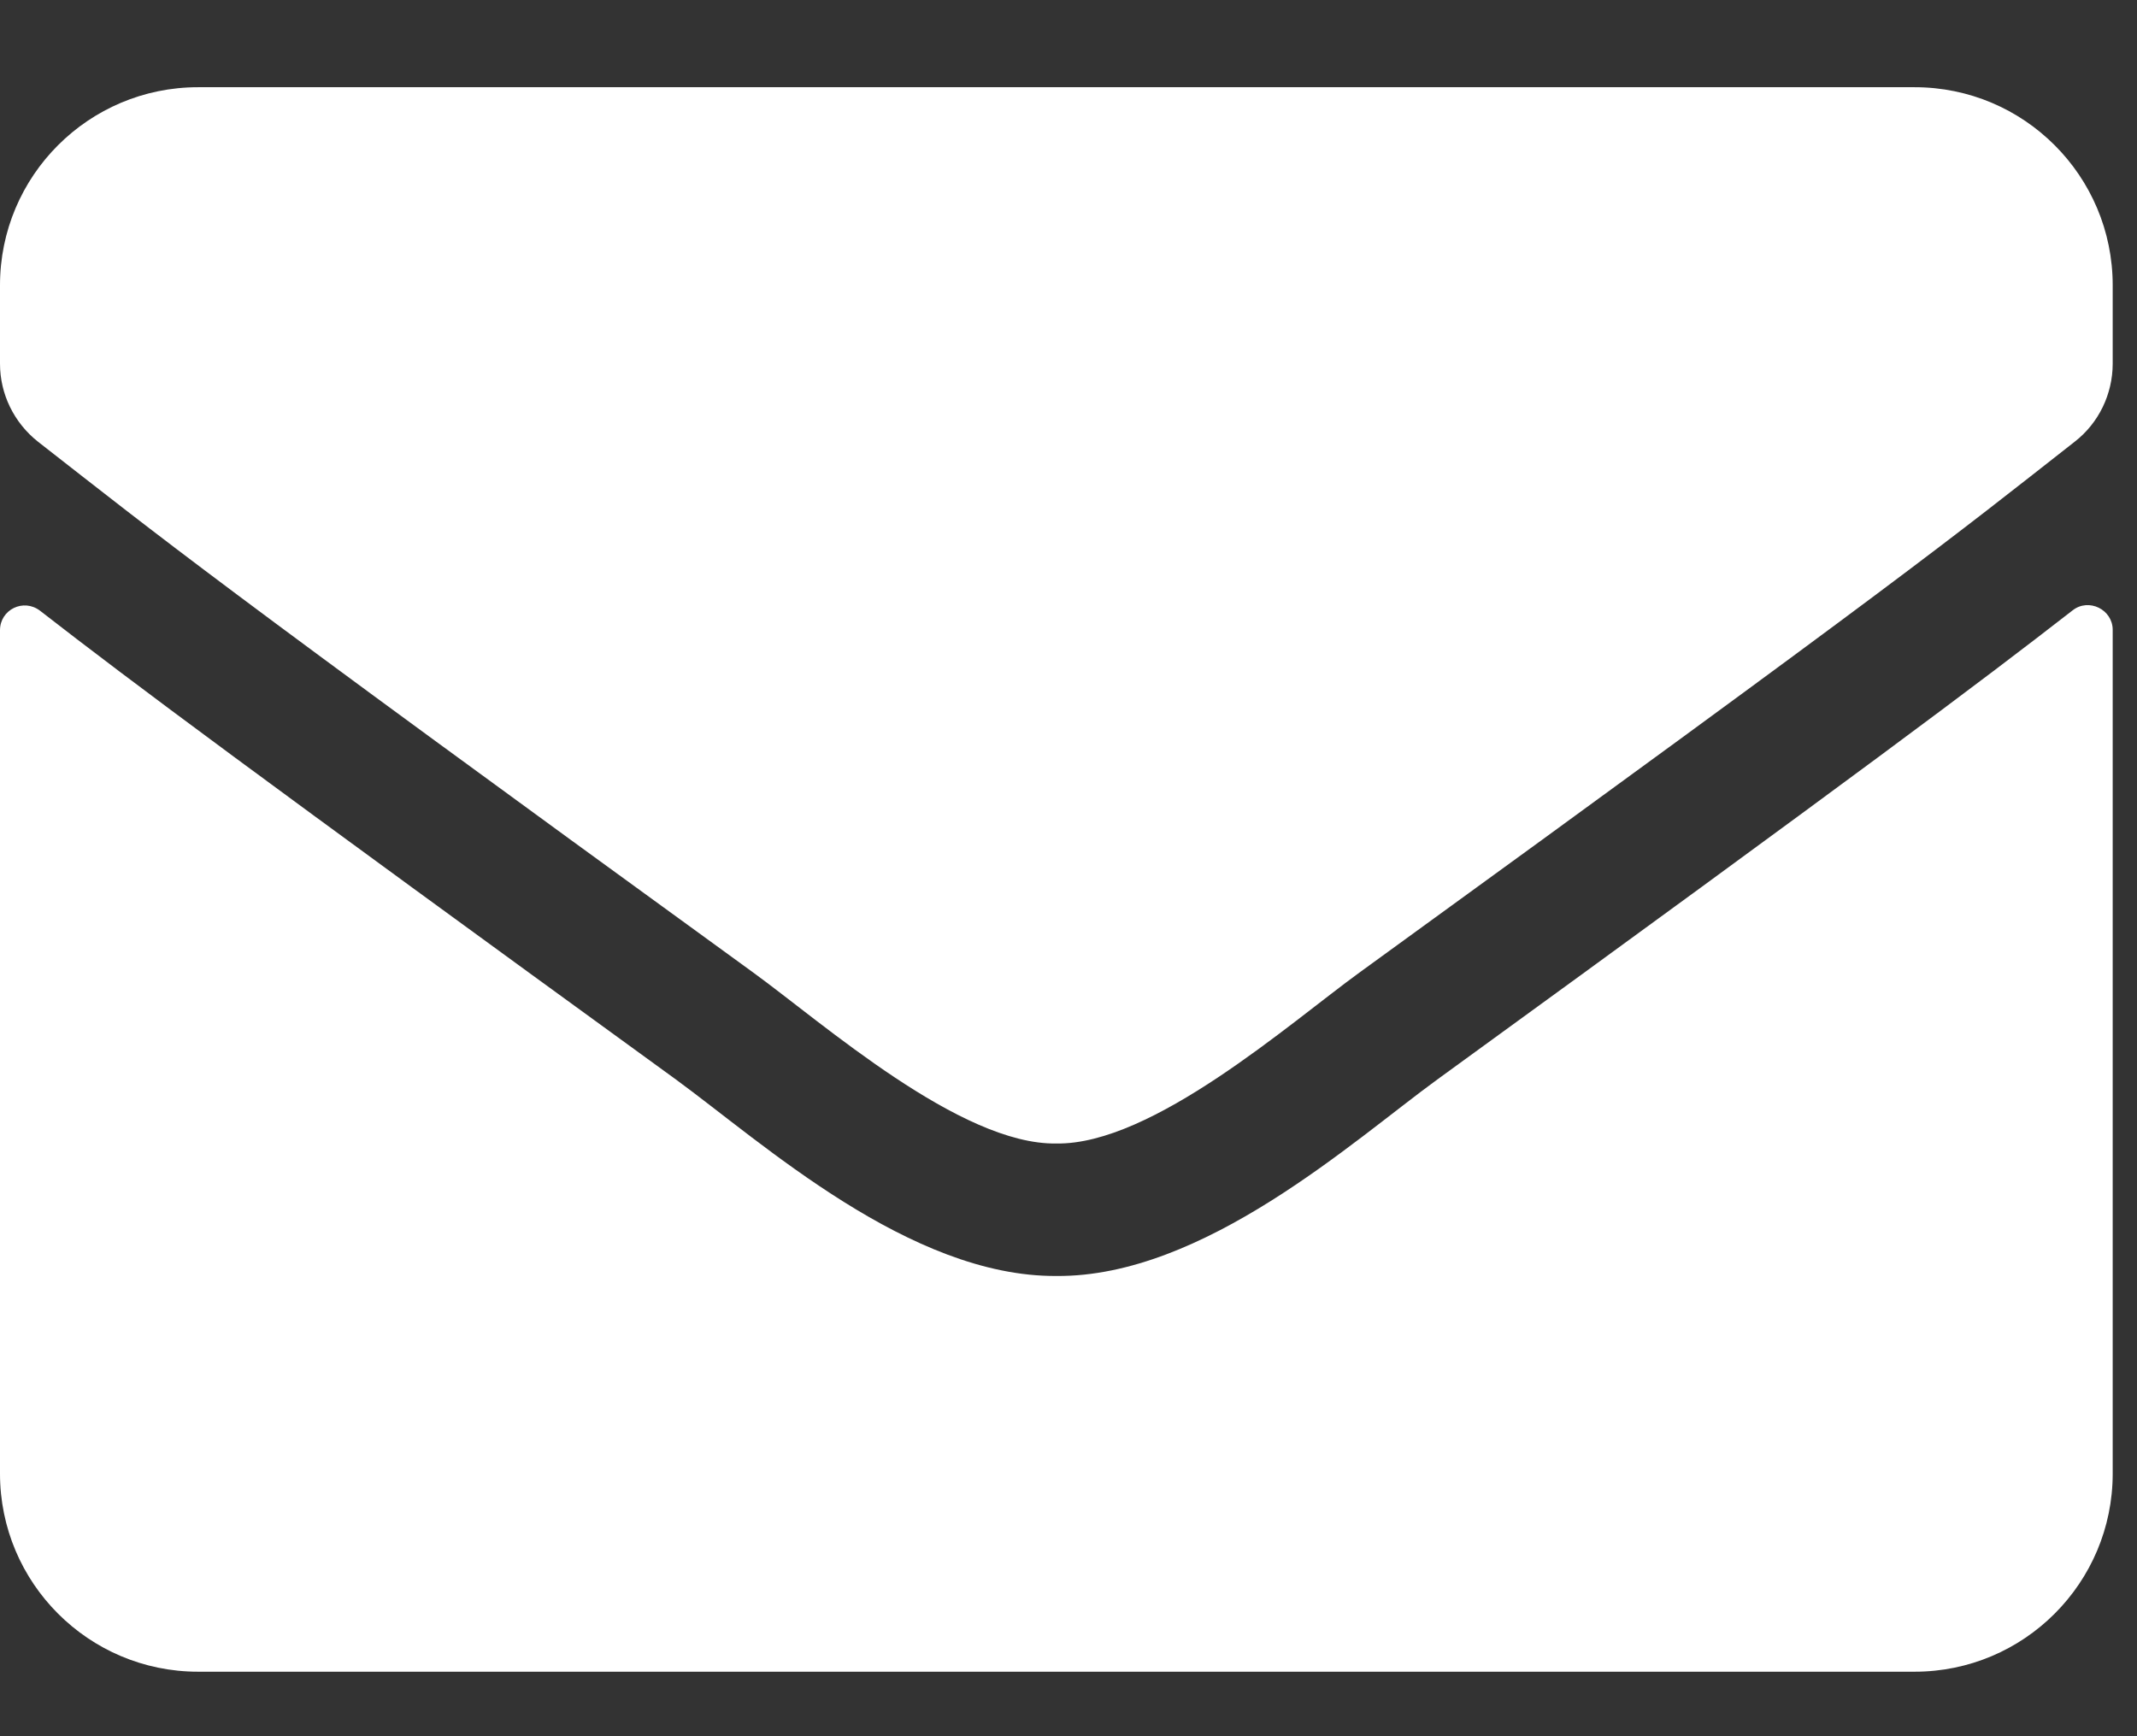 <svg width="16" height="13" viewBox="0 0 16 13" fill="none" xmlns="http://www.w3.org/2000/svg">
<rect x="0" y="0" width="16" height="13" fill="#333333" stroke="none"/>
<path d="M15.518 4.57C15.639 4.475 15.818 4.564 15.818 4.716V11.034C15.818 11.852 15.154 12.517 14.335 12.517H1.483C0.664 12.517 0 11.852 0 11.034V4.719C0 4.564 0.176 4.478 0.3 4.573C0.992 5.111 1.909 5.794 5.061 8.083C5.712 8.559 6.812 9.56 7.909 9.554C9.012 9.563 10.133 8.54 10.761 8.083C13.912 5.794 14.826 5.108 15.518 4.57ZM7.909 8.562C8.626 8.574 9.658 7.66 10.177 7.283C14.277 4.308 14.589 4.048 15.534 3.307C15.713 3.168 15.818 2.951 15.818 2.723V2.136C15.818 1.317 15.154 0.653 14.335 0.653H1.483C0.664 0.653 0 1.317 0 2.136V2.723C0 2.951 0.105 3.165 0.284 3.307C1.23 4.045 1.542 4.308 5.641 7.283C6.16 7.66 7.192 8.574 7.909 8.562Z" fill="white"/>
</svg>
